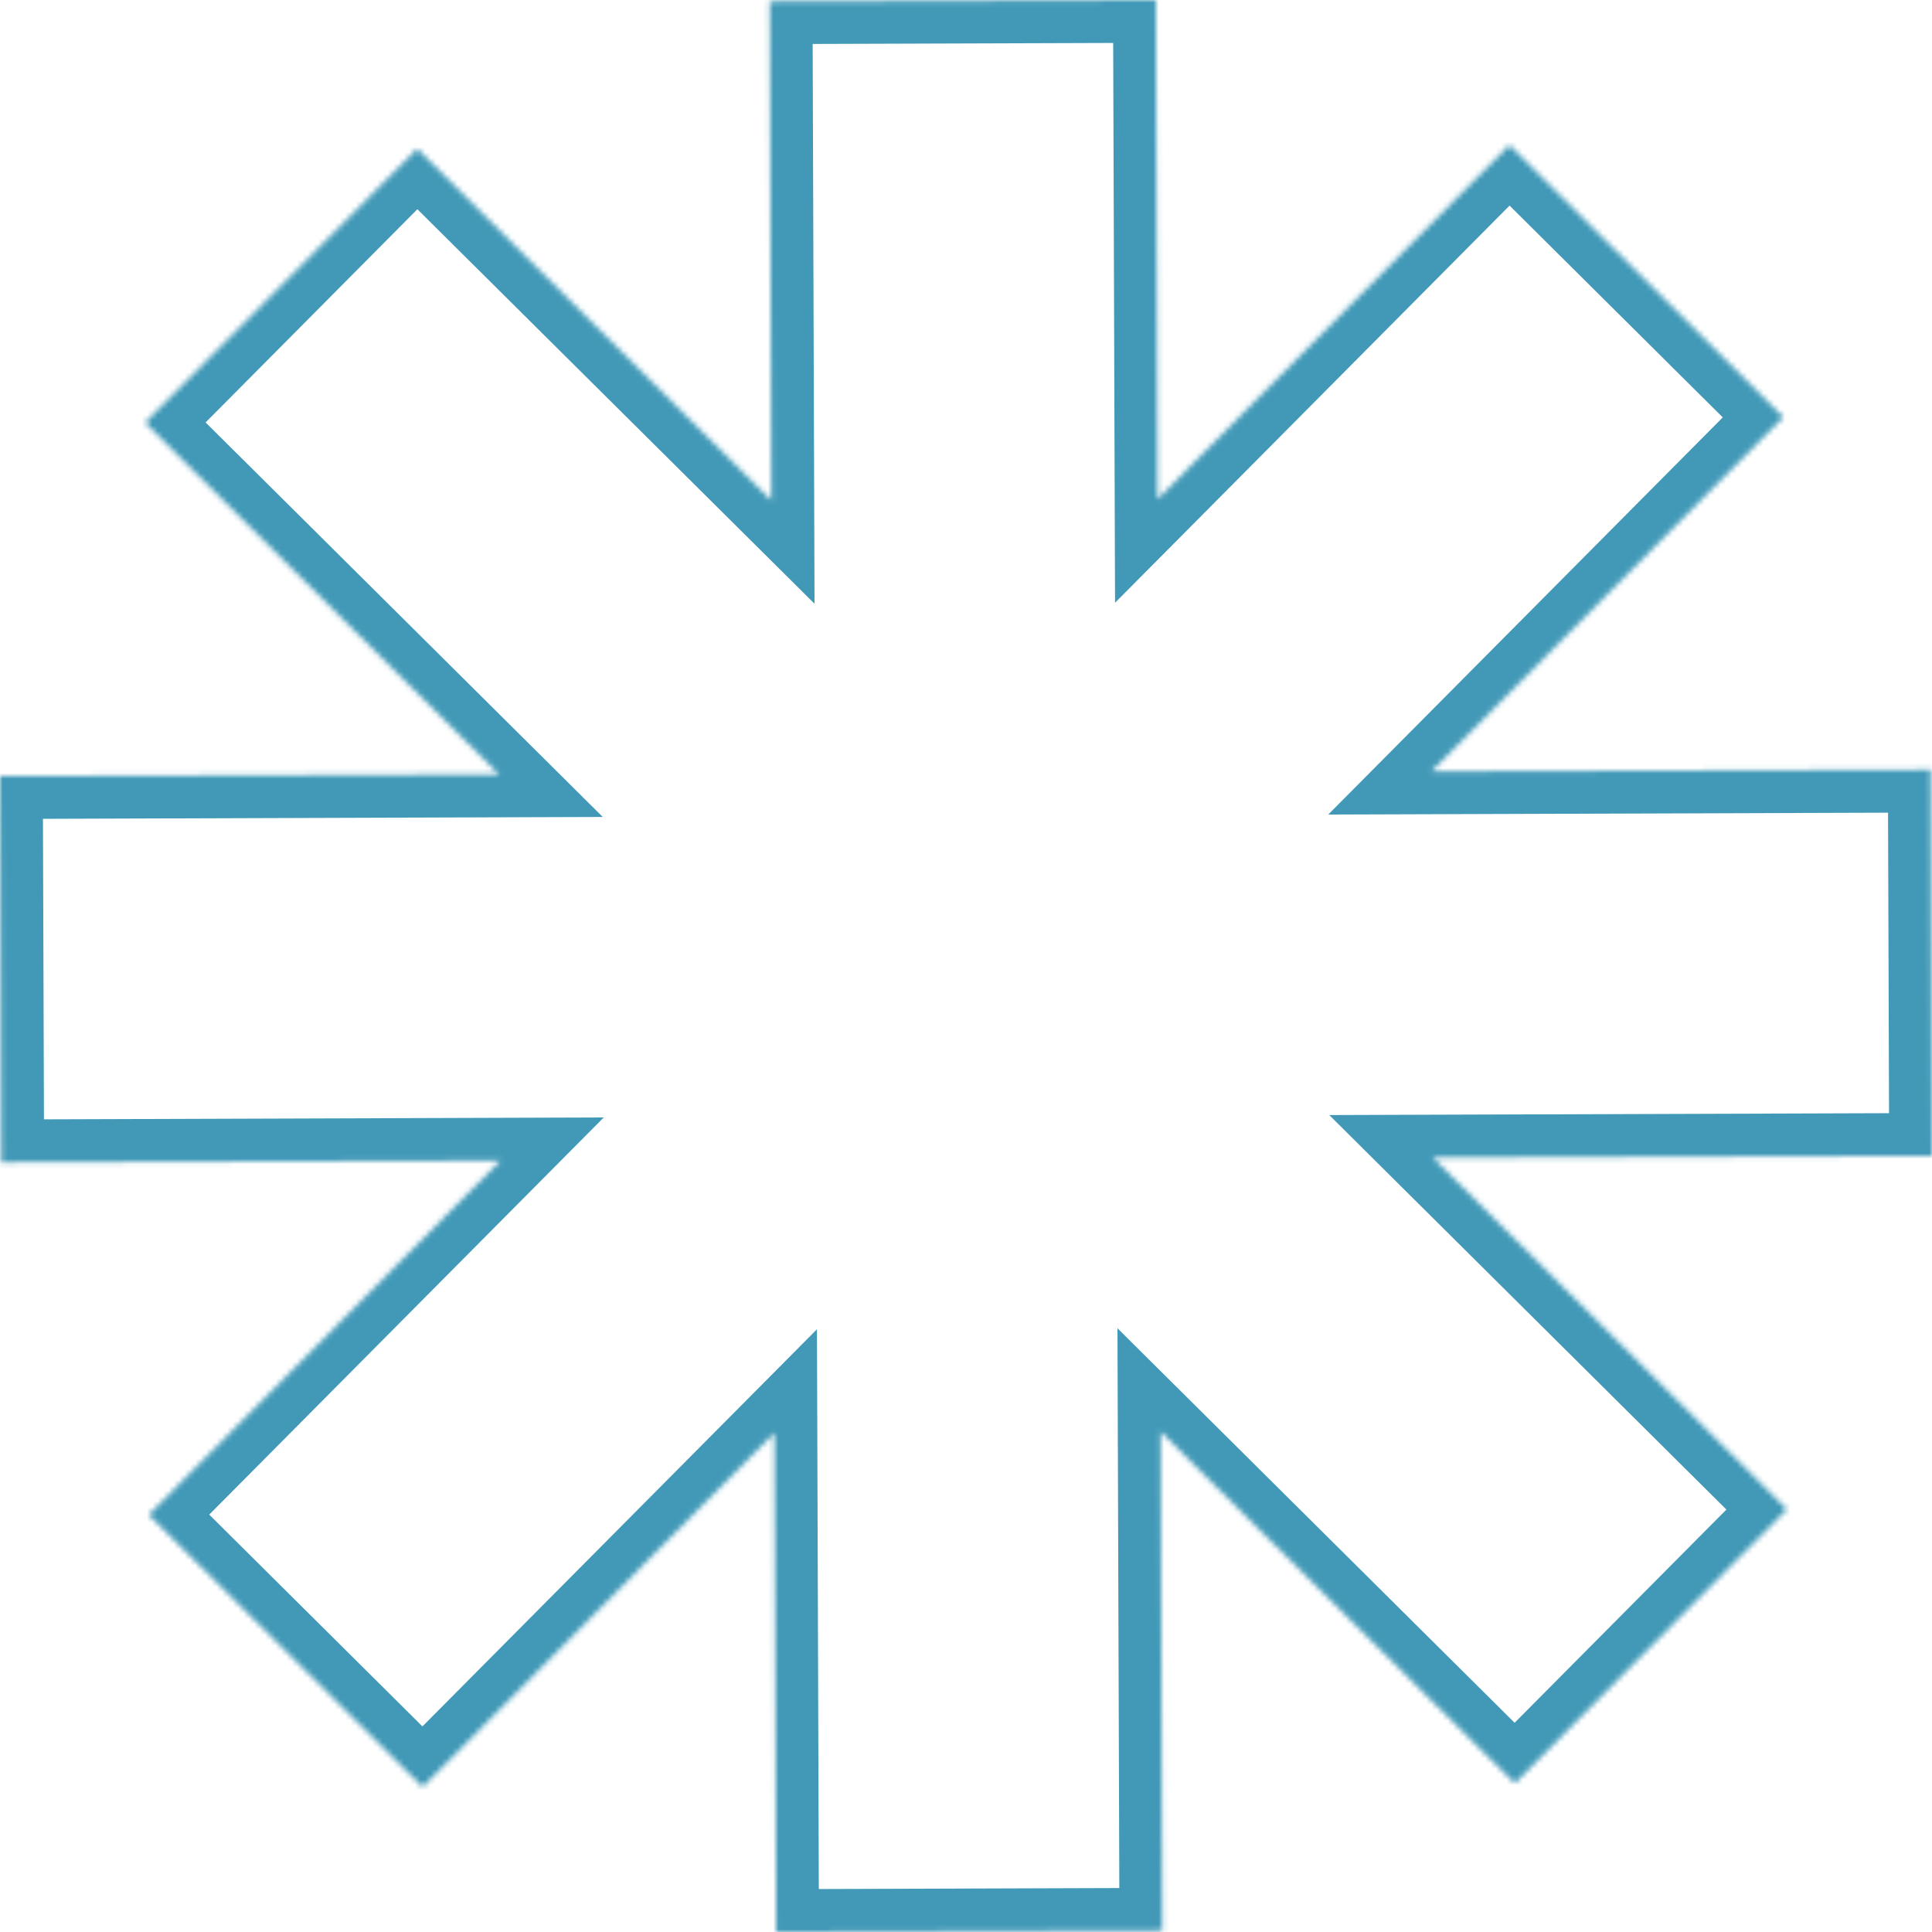 <svg width="361" height="361" viewBox="0 0 361 361" fill="none" xmlns="http://www.w3.org/2000/svg">
<mask id="path-1-inside-1_209_249" fill="white">
<path fill-rule="evenodd" clip-rule="evenodd" d="M77.952 27.783L27.103 78.972L93.284 144.714L0 145.025L0.24 217.177L93.525 216.866L27.782 283.049L78.971 333.898L144.714 267.716L145.024 361L217.176 360.761L216.865 267.475L283.047 333.218L333.896 282.029L267.714 216.286L361 215.976L360.76 143.824L267.474 144.135L333.217 77.953L282.028 27.103L216.285 93.285L215.975 0L143.823 0.24L144.134 93.525L77.952 27.783Z"/>
</mask>
<path d="M77.952 27.783L83.59 22.107L77.914 16.469L72.276 22.145L77.952 27.783ZM27.103 78.972L21.427 73.334L15.789 79.01L21.465 84.647L27.103 78.972ZM93.284 144.714L93.311 152.714L112.625 152.65L98.922 139.039L93.284 144.714ZM0 145.025L-0.027 137.025L-8.027 137.052L-8 145.052L0 145.025ZM0.24 217.177L-7.76 217.204L-7.733 225.204L0.267 225.177L0.24 217.177ZM93.525 216.866L99.201 222.504L112.812 208.802L93.498 208.867L93.525 216.866ZM27.782 283.049L22.107 277.411L16.469 283.086L22.144 288.724L27.782 283.049ZM78.971 333.898L73.333 339.574L79.009 345.212L84.647 339.536L78.971 333.898ZM144.714 267.716L152.714 267.689L152.649 248.375L139.038 262.078L144.714 267.716ZM145.024 361L137.024 361.027L137.05 369.026L145.05 369L145.024 361ZM217.176 360.761L217.203 368.761L225.203 368.734L225.176 360.734L217.176 360.761ZM216.865 267.475L222.503 261.8L208.801 248.188L208.865 267.502L216.865 267.475ZM283.047 333.218L277.409 338.894L283.085 344.532L288.723 338.856L283.047 333.218ZM333.896 282.029L339.572 287.667L345.21 281.992L339.534 276.354L333.896 282.029ZM267.714 216.286L267.688 208.286L248.374 208.351L262.076 221.962L267.714 216.286ZM361 215.976L361.027 223.975L369.027 223.949L369 215.949L361 215.976ZM360.76 143.824L368.76 143.798L368.733 135.798L360.733 135.824L360.76 143.824ZM267.474 144.135L261.798 138.497L248.187 152.199L267.501 152.135L267.474 144.135ZM333.217 77.953L338.892 83.59L344.53 77.915L338.855 72.277L333.217 77.953ZM282.028 27.103L287.666 21.427L281.99 15.79L276.352 21.465L282.028 27.103ZM216.285 93.285L208.285 93.312L208.349 112.626L221.961 98.924L216.285 93.285ZM215.975 0L223.975 -0.027L223.948 -8.027L215.948 -8L215.975 0ZM143.823 0.24L143.797 -7.76L135.797 -7.733L135.824 0.266L143.823 0.24ZM144.134 93.525L138.496 99.201L152.198 112.812L152.134 93.499L144.134 93.525ZM72.276 22.145L21.427 73.334L32.778 84.61L83.627 33.421L72.276 22.145ZM21.465 84.647L87.647 150.39L98.922 139.039L32.741 73.296L21.465 84.647ZM93.258 136.715L-0.027 137.025L0.027 153.025L93.311 152.714L93.258 136.715ZM-8 145.052L-7.76 217.204L8.24 217.15L8 144.999L-8 145.052ZM0.267 225.177L93.552 224.866L93.498 208.867L0.213 209.177L0.267 225.177ZM87.849 211.228L22.107 277.411L33.458 288.687L99.201 222.504L87.849 211.228ZM22.144 288.724L73.333 339.574L84.609 328.222L33.42 277.373L22.144 288.724ZM84.647 339.536L150.389 273.354L139.038 262.078L73.296 328.26L84.647 339.536ZM136.714 267.742L137.024 361.027L153.024 360.973L152.714 267.689L136.714 267.742ZM145.05 369L217.203 368.761L217.15 352.761L144.997 353L145.05 369ZM225.176 360.734L224.865 267.449L208.865 267.502L209.176 360.787L225.176 360.734ZM211.227 273.151L277.409 338.894L288.685 327.543L222.503 261.8L211.227 273.151ZM288.723 338.856L339.572 287.667L328.221 276.391L277.372 327.58L288.723 338.856ZM339.534 276.354L273.352 210.611L262.076 221.962L328.258 287.705L339.534 276.354ZM267.741 224.286L361.027 223.975L360.973 207.976L267.688 208.286L267.741 224.286ZM369 215.949L368.76 143.798L352.76 143.851L353 216.002L369 215.949ZM360.733 135.824L267.447 136.135L267.501 152.135L360.786 151.824L360.733 135.824ZM273.15 149.773L338.892 83.59L327.541 72.314L261.798 138.497L273.15 149.773ZM338.855 72.277L287.666 21.427L276.39 32.779L327.579 83.628L338.855 72.277ZM276.352 21.465L210.609 87.648L221.961 98.924L287.704 32.741L276.352 21.465ZM224.285 93.259L223.975 -0.027L207.975 0.027L208.285 93.312L224.285 93.259ZM215.948 -8L143.797 -7.76L143.85 8.24L216.002 8L215.948 -8ZM135.824 0.266L136.134 93.552L152.134 93.499L151.823 0.213L135.824 0.266ZM149.772 87.85L83.59 22.107L72.314 33.458L138.496 99.201L149.772 87.85Z" fill="#4199b7" mask="url(#path-1-inside-1_209_249)"/>
</svg>
